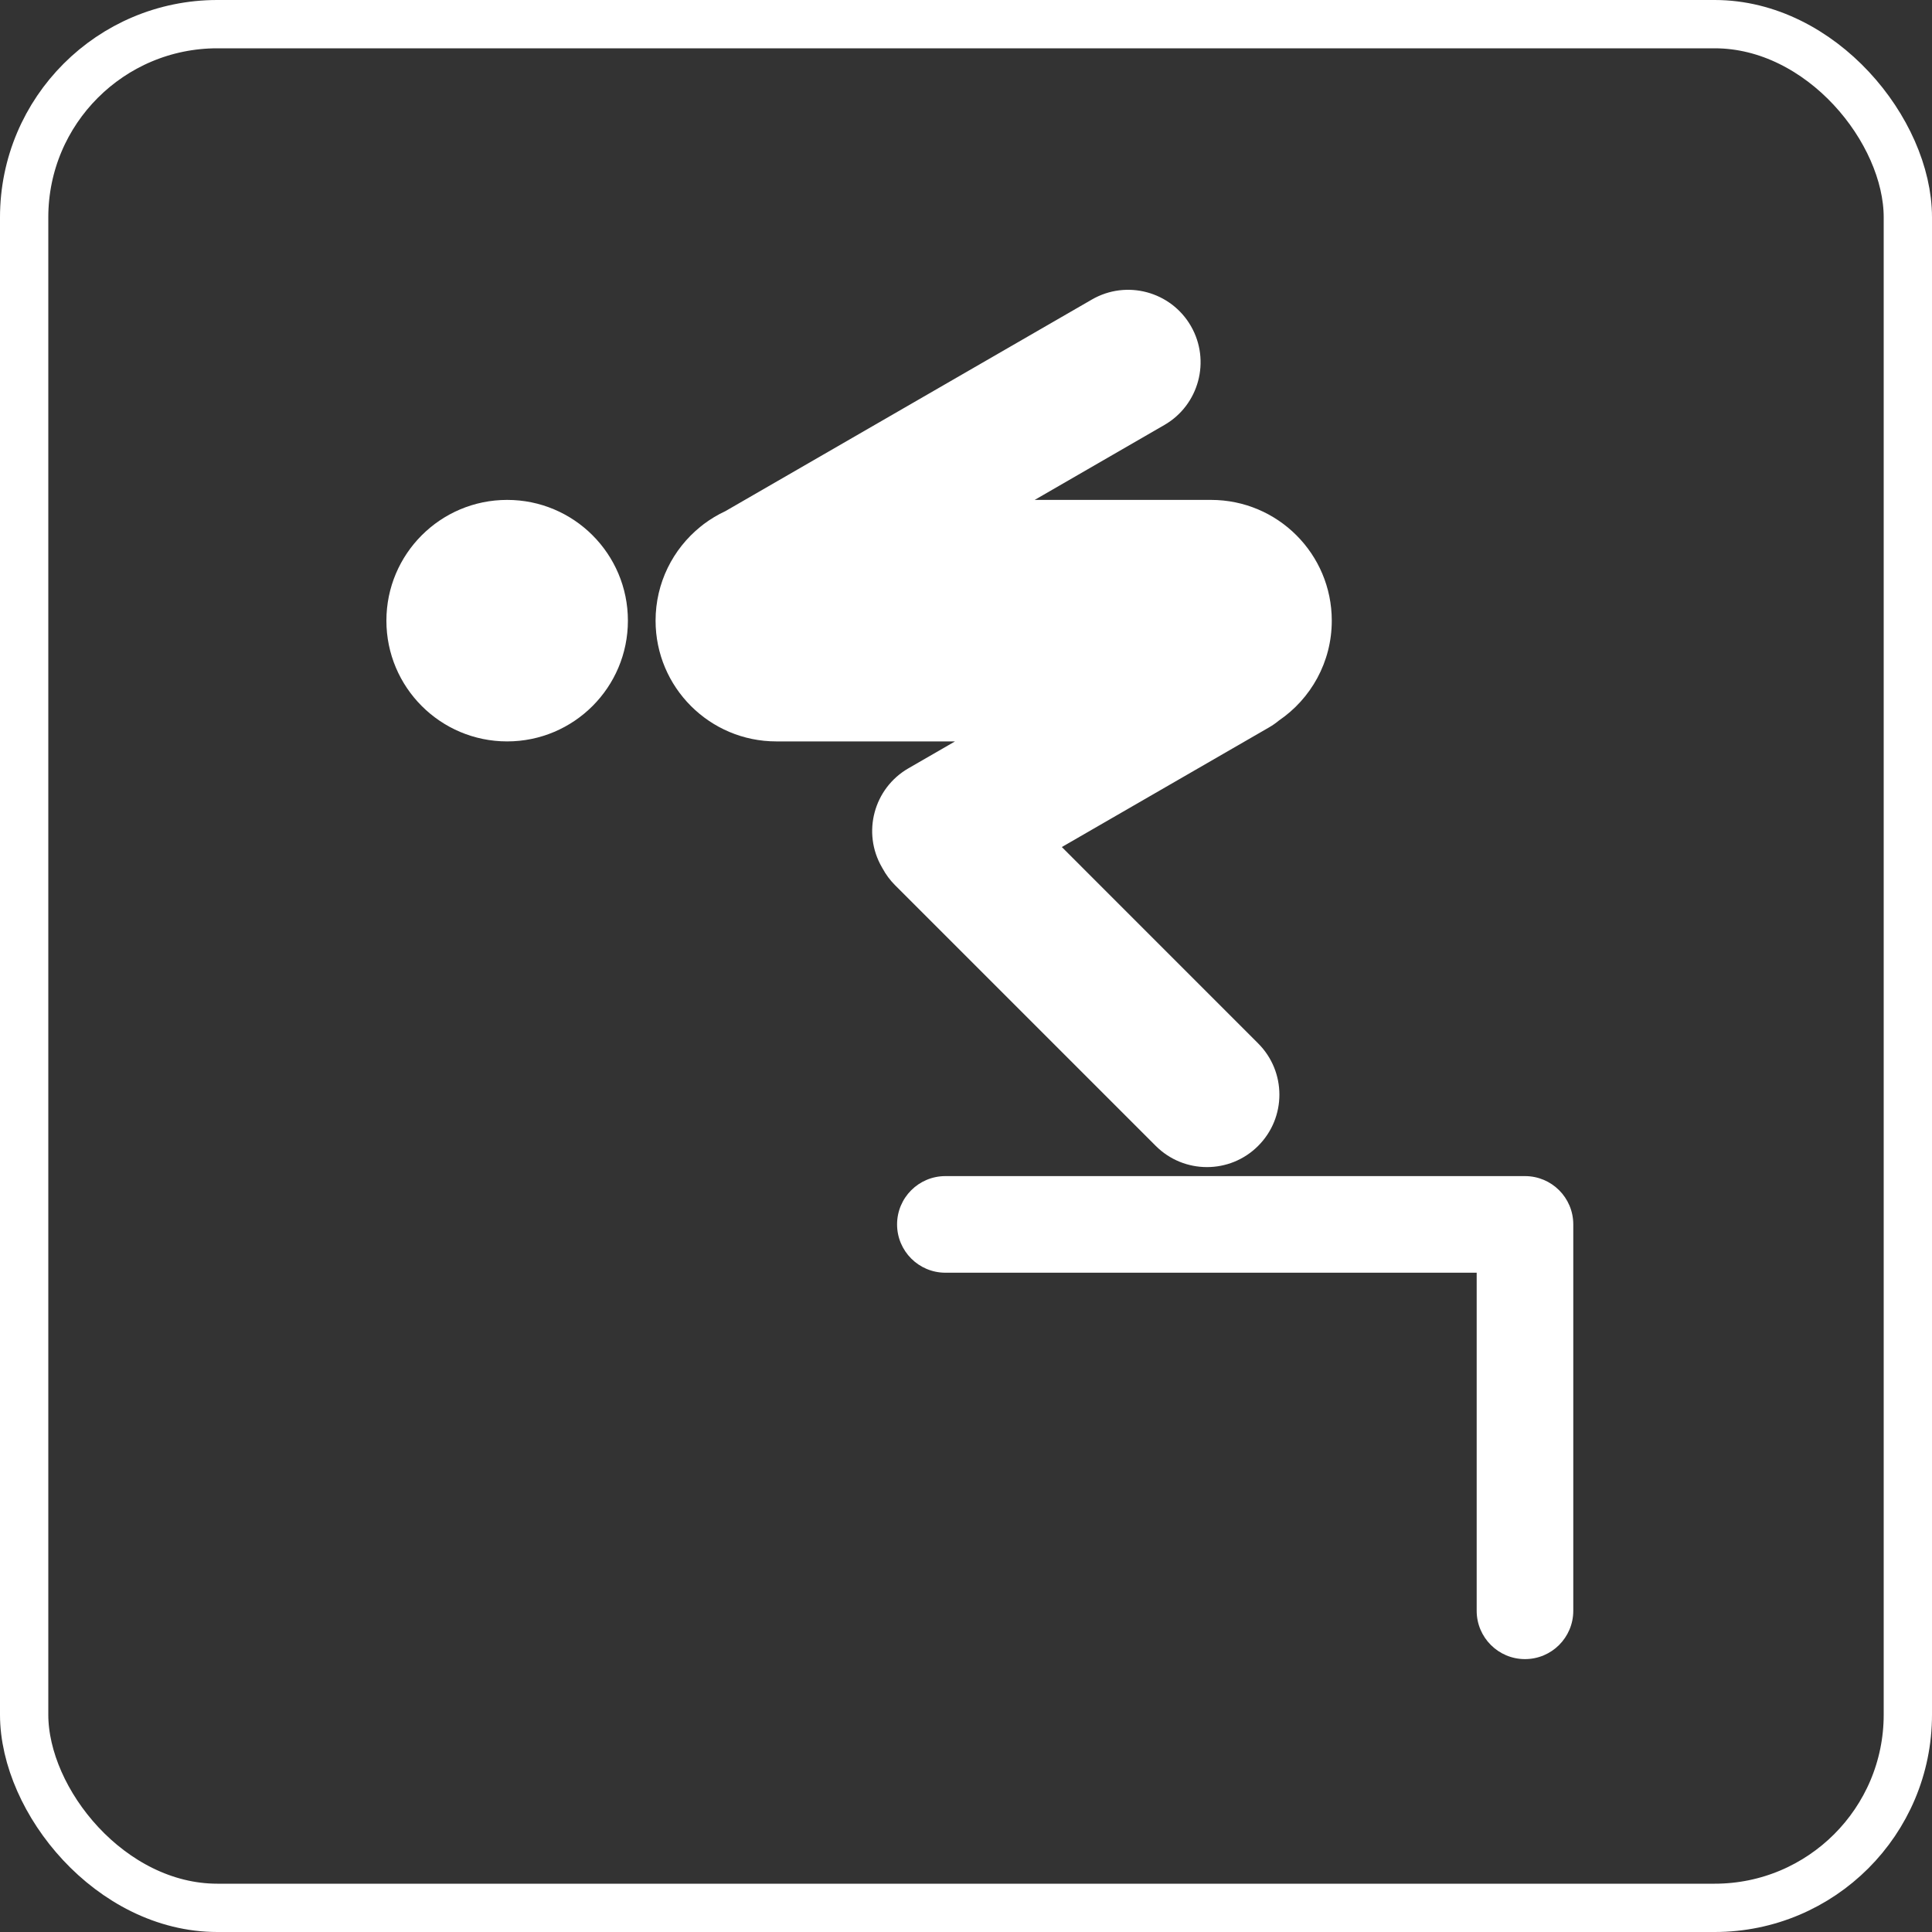 <svg width="40" height="40" viewBox="0 0 40 40" fill="none" xmlns="http://www.w3.org/2000/svg">
<rect x="0" y="0" width="40" height="40" fill="#333333" stroke="none"/>
<path fill-rule="evenodd" clip-rule="evenodd" d="M25.073 10.35H21.422L24.107 8.799C24.824 8.385 25.07 7.468 24.656 6.75C24.242 6.033 23.324 5.787 22.607 6.201L15.018 10.583C14.86 10.656 14.711 10.746 14.573 10.849C14.547 10.869 14.521 10.889 14.496 10.91C13.933 11.368 13.573 12.067 13.573 12.85C13.573 14.23 14.693 15.35 16.073 15.35H19.773L18.808 15.907C18.09 16.321 17.844 17.239 18.259 17.956C18.263 17.964 18.268 17.972 18.273 17.98C18.34 18.105 18.427 18.223 18.532 18.328L23.928 23.724C24.514 24.31 25.464 24.31 26.049 23.724C26.635 23.138 26.635 22.189 26.049 21.603L21.984 17.537L26.269 15.063C26.344 15.02 26.413 14.972 26.478 14.918C27.139 14.468 27.573 13.71 27.573 12.85C27.573 11.469 26.454 10.35 25.073 10.35ZM13 12.85C13 14.23 11.881 15.35 10.5 15.35C9.119 15.35 8 14.23 8 12.85C8 11.469 9.119 10.35 10.5 10.35C11.881 10.35 13 11.469 13 12.85ZM19.573 24.35C19.021 24.35 18.573 24.797 18.573 25.35C18.573 25.902 19.021 26.35 19.573 26.35H30.573V33.35C30.573 33.902 31.021 34.35 31.573 34.35C32.126 34.35 32.573 33.902 32.573 33.35V25.35C32.573 24.797 32.126 24.35 31.573 24.35H19.573Z" fill="white"/>
<rect x="0.5" y="0.5" width="39" height="39" rx="4" stroke="white"/>
</svg>
